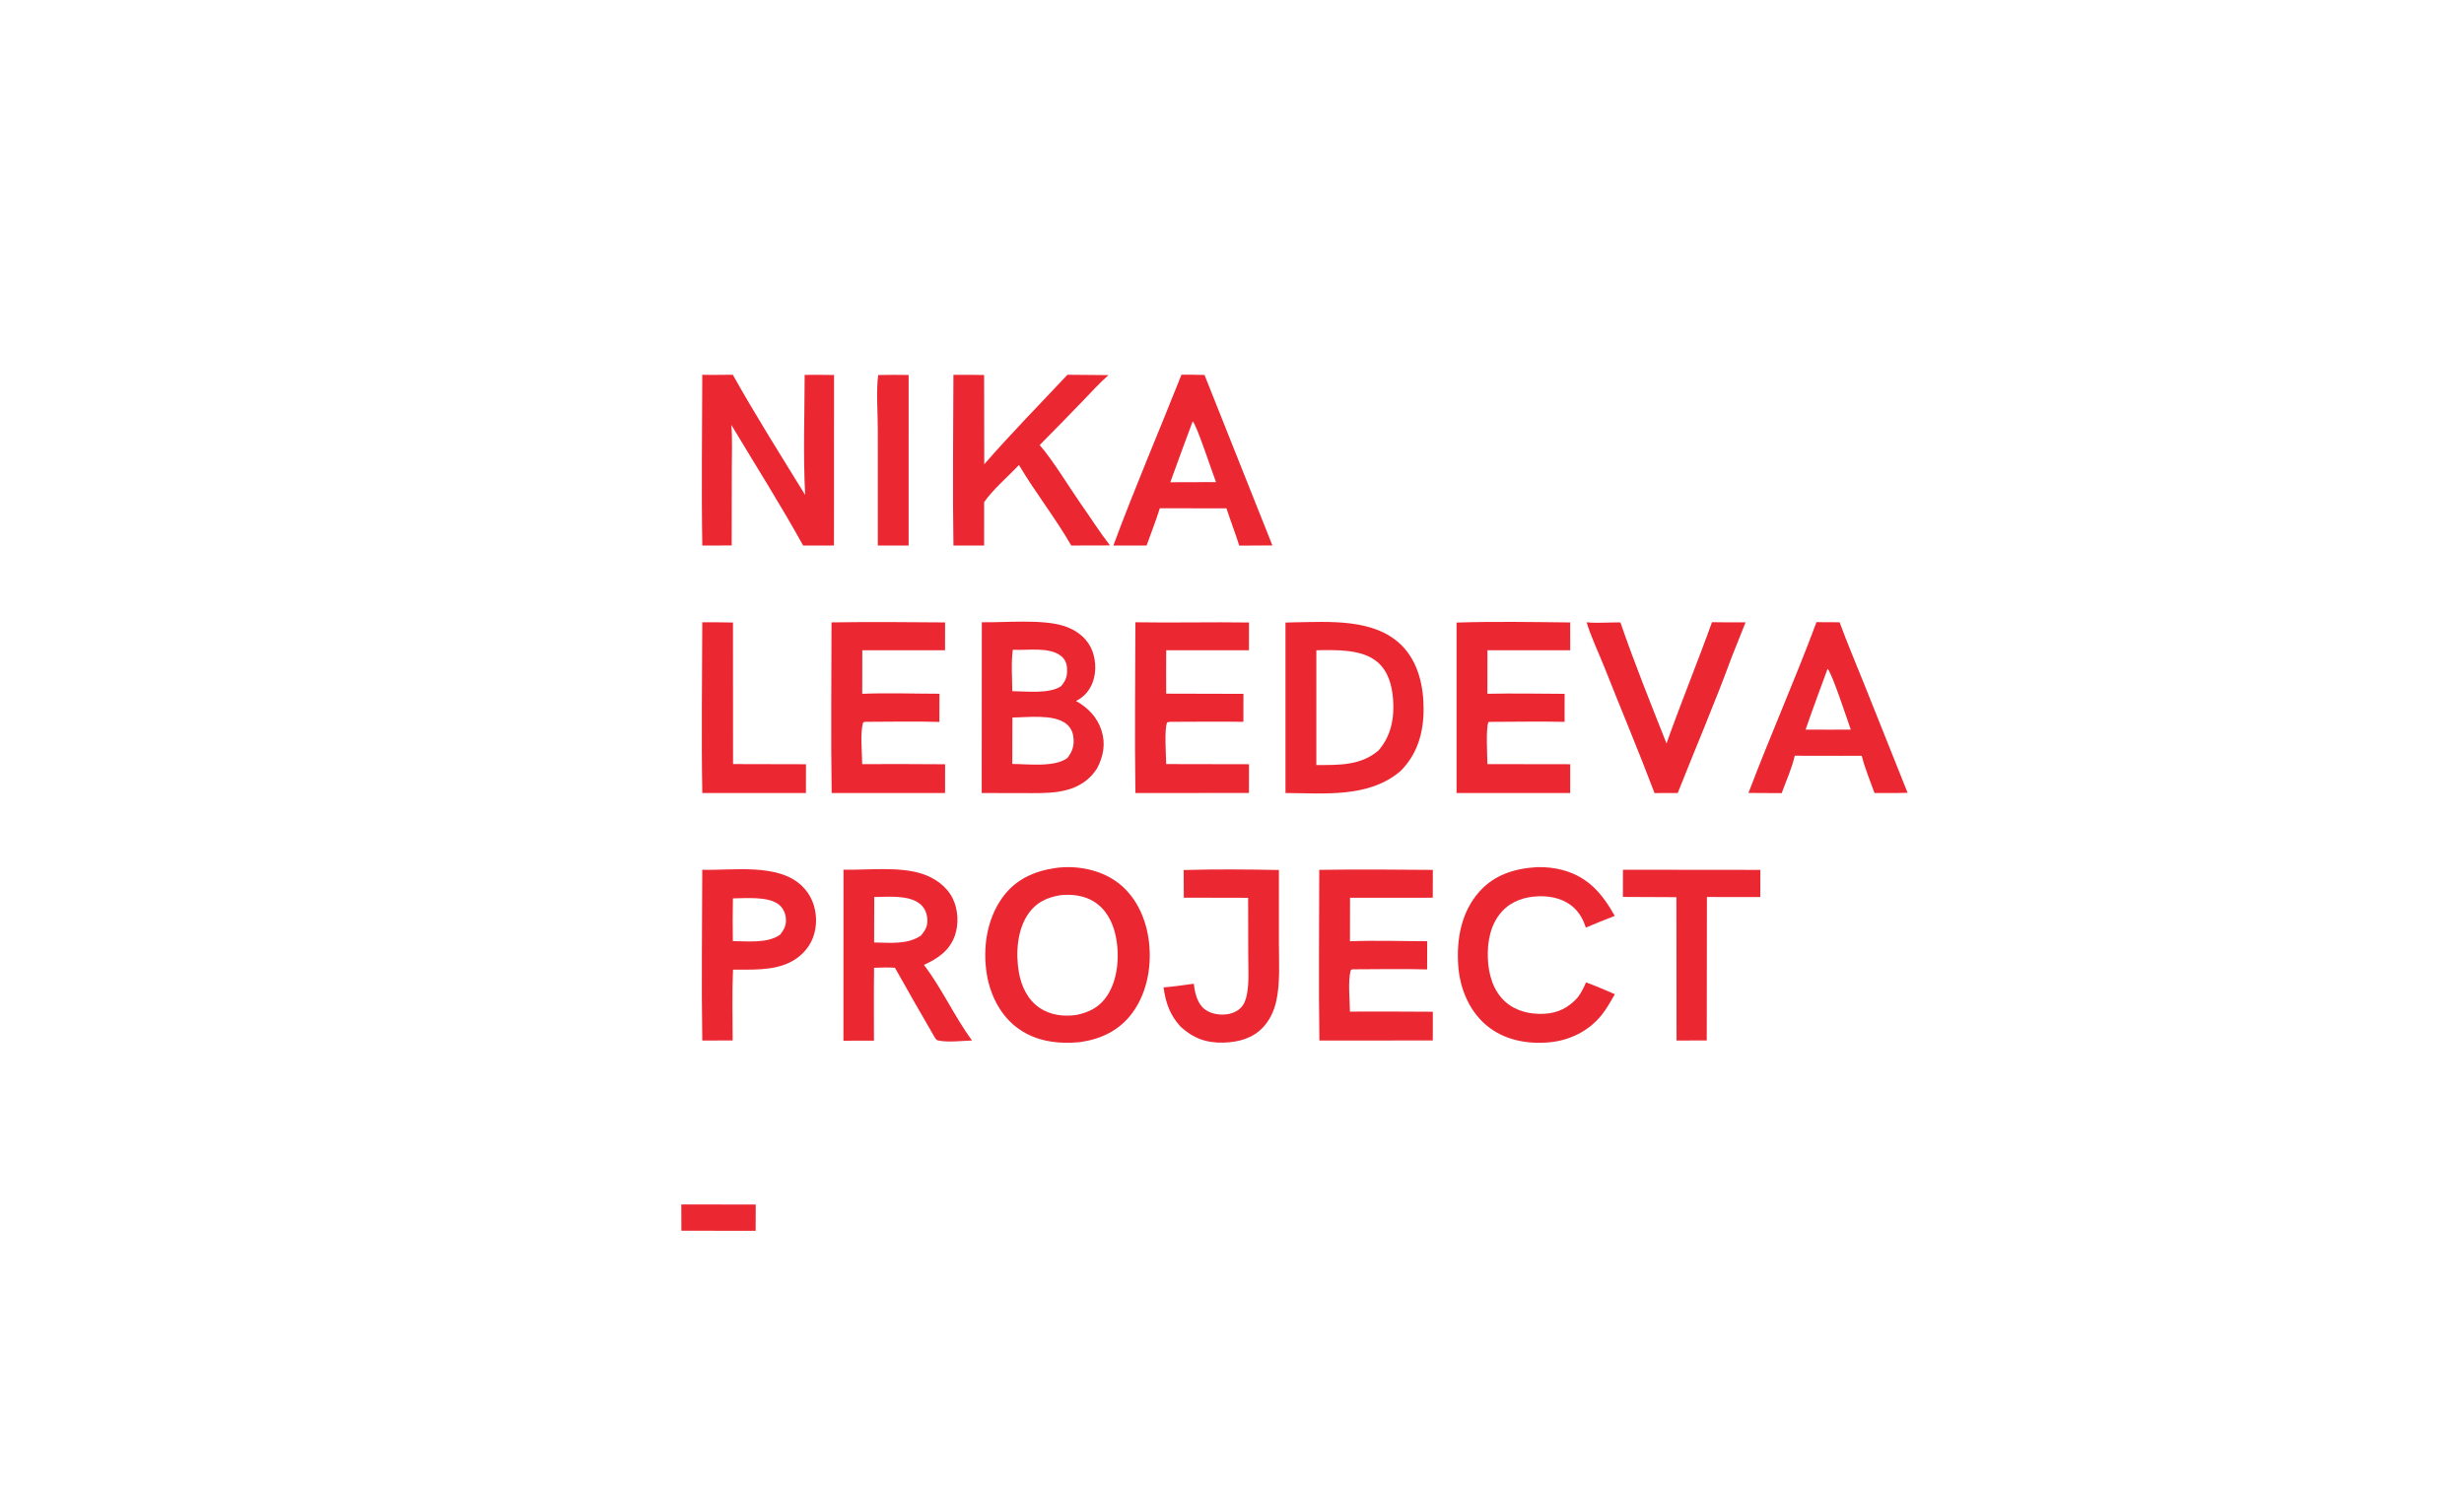 <?xml version="1.0" encoding="UTF-8"?> <svg xmlns="http://www.w3.org/2000/svg" width="217" height="132" viewBox="0 0 217 132" fill="none"><path d="M92.939 76.451C94.761 76.187 96.848 76.576 98.352 77.667C99.947 78.823 100.846 80.688 101.14 82.602C101.486 84.85 101.093 87.351 99.723 89.21C98.577 90.765 96.986 91.512 95.11 91.787C93.211 91.959 91.328 91.746 89.73 90.627C88.147 89.52 87.212 87.678 86.906 85.803C86.528 83.482 86.905 80.919 88.321 78.997C89.459 77.451 91.078 76.722 92.939 76.451ZM94.839 89.383C95.978 89.136 96.856 88.685 97.515 87.68C98.485 86.2 98.615 84.049 98.242 82.361C97.978 81.167 97.385 80.039 96.309 79.388C95.43 78.857 94.374 78.737 93.368 78.844C92.233 79.04 91.319 79.44 90.617 80.401C89.577 81.825 89.436 83.961 89.732 85.644C89.946 86.86 90.503 88.054 91.553 88.765C92.525 89.422 93.705 89.555 94.839 89.383Z" fill="#EB2832"></path><path d="M113.21 54.83C113.457 54.821 113.705 54.814 113.953 54.811C117.047 54.766 121.027 54.452 123.421 56.821C124.918 58.303 125.383 60.467 125.374 62.505C125.364 64.566 124.811 66.462 123.318 67.932C120.507 70.296 116.649 69.855 113.21 69.846L113.21 54.83ZM115.928 67.378C117.873 67.38 119.863 67.442 121.417 66.082C122.519 64.801 122.81 63.229 122.684 61.575C122.593 60.365 122.258 59.113 121.297 58.298C119.939 57.146 117.599 57.246 115.929 57.272L115.928 67.378Z" fill="#EB2832"></path><path d="M86.467 54.803C88.568 54.84 91.695 54.518 93.64 55.114C94.656 55.425 95.58 56.05 96.064 57.022C96.5 57.898 96.585 59.054 96.27 59.983C96.006 60.765 95.505 61.373 94.765 61.735C95.828 62.346 96.623 63.145 97.008 64.337C97.387 65.508 97.174 66.629 96.607 67.692C96.441 67.934 96.272 68.165 96.066 68.376C94.463 70.009 92.136 69.852 90.027 69.851L86.457 69.846L86.467 54.803ZM89.151 67.283C90.513 67.29 92.906 67.6 94.011 66.753C94.472 66.15 94.634 65.605 94.522 64.843C94.455 64.384 94.225 63.989 93.852 63.712C92.734 62.883 90.48 63.183 89.16 63.195L89.151 67.283ZM89.15 60.873C90.368 60.881 92.406 61.139 93.446 60.436C93.889 59.929 94.02 59.483 93.968 58.81C93.937 58.406 93.781 58.051 93.463 57.791C92.409 56.932 90.468 57.309 89.198 57.224C89.037 58.392 89.145 59.692 89.15 60.873Z" fill="#EB2832"></path><path d="M74.285 76.601C76.409 76.637 79.154 76.305 81.168 76.946C82.301 77.307 83.376 78.047 83.908 79.137C84.38 80.103 84.452 81.375 84.098 82.391C83.63 83.733 82.594 84.421 81.373 84.981C82.953 87.065 84.058 89.527 85.602 91.642C84.702 91.667 83.519 91.826 82.647 91.643C82.452 91.602 82.438 91.534 82.327 91.379C81.141 89.338 79.97 87.288 78.813 85.231C78.199 85.193 77.593 85.214 76.979 85.237C76.95 87.375 76.971 89.516 76.968 91.654L74.279 91.659L74.285 76.601ZM76.983 83.007C78.364 83.027 79.905 83.215 81.105 82.402C81.507 81.922 81.724 81.539 81.663 80.896C81.615 80.382 81.417 79.922 81.005 79.596C80.003 78.805 78.207 78.993 76.994 79.001C76.982 80.337 76.979 81.672 76.983 83.007Z" fill="#EB2832"></path><path d="M61.848 33.008C62.741 33.033 63.642 33.006 64.535 33.004C66.541 36.583 68.759 40.1 70.91 43.594C70.724 40.092 70.86 36.527 70.865 33.017C71.727 33.009 72.59 33.012 73.452 33.026L73.447 48.043C72.541 48.055 71.634 48.046 70.729 48.044C68.746 44.449 66.515 40.95 64.409 37.422C64.508 38.724 64.452 40.05 64.45 41.356L64.44 48.042L61.85 48.047C61.765 43.041 61.838 38.016 61.848 33.008Z" fill="#EB2832"></path><path d="M94.008 33.006C95.213 33.009 96.419 33.019 97.624 33.038C96.835 33.723 96.123 34.526 95.394 35.277C94.127 36.593 92.85 37.9 91.563 39.197C92.692 40.494 94.07 42.757 95.09 44.24C95.986 45.499 96.809 46.817 97.756 48.037C96.619 48.047 95.481 48.05 94.343 48.046C92.945 45.609 91.169 43.375 89.738 40.953C88.746 42.01 87.51 43.041 86.672 44.219L86.67 48.045L83.968 48.047C83.886 43.041 83.956 38.018 83.966 33.011C84.867 33.005 85.769 33.01 86.67 33.028L86.681 40.89C89.027 38.19 91.562 35.617 94.008 33.006Z" fill="#EB2832"></path><path d="M104.051 33.001C104.728 32.997 105.404 33.005 106.08 33.024L112.058 48.038L109.138 48.055C108.792 46.954 108.372 45.873 108.013 44.774L106.17 44.769L102.143 44.767C101.801 45.868 101.366 46.957 100.978 48.045L98.05 48.049C99.922 42.995 102.065 38.013 104.051 33.001ZM103.067 42.477C103.807 42.465 104.548 42.462 105.289 42.467C105.889 42.465 106.492 42.45 107.092 42.462C106.76 41.628 105.391 37.413 105.037 37.108C104.37 38.894 103.713 40.684 103.067 42.477Z" fill="#EB2832"></path><path d="M159.975 54.795L162.009 54.805C162.689 56.66 163.474 58.492 164.206 60.329L168 69.824C167.03 69.858 166.055 69.844 165.084 69.846C164.698 68.769 164.238 67.672 163.958 66.564L162.162 66.567L158.059 66.56C157.822 67.65 157.289 68.799 156.911 69.855L153.985 69.838C155.898 64.793 158.093 59.851 159.975 54.795ZM159.017 64.26L161.221 64.265L162.993 64.259C162.717 63.48 161.288 59.118 160.948 58.913C160.305 60.693 159.621 62.467 159.017 64.26Z" fill="#EB2832"></path><path d="M61.847 76.603C64.539 76.687 68.525 75.996 70.629 78.03C71.435 78.808 71.842 79.845 71.868 80.955C71.894 82.065 71.529 83.115 70.741 83.912C69.387 85.283 67.511 85.397 65.7 85.4L64.556 85.401C64.464 87.472 64.524 89.567 64.524 91.639L61.849 91.642C61.765 86.635 61.839 81.611 61.847 76.603ZM64.541 82.888C65.828 82.897 67.595 83.103 68.7 82.326C69.046 81.902 69.256 81.48 69.214 80.919C69.177 80.436 68.978 79.979 68.595 79.673C67.653 78.921 65.708 79.117 64.548 79.122C64.523 80.377 64.521 81.633 64.541 82.888Z" fill="#EB2832"></path><path d="M128.277 54.83C131.6 54.725 134.958 54.783 138.284 54.82L138.287 57.27L130.998 57.273L130.991 61.103C133.255 61.053 135.529 61.097 137.793 61.108L137.791 63.576C135.631 63.533 133.463 63.569 131.302 63.577C131.238 63.57 131.153 63.587 131.089 63.593C130.841 64.079 130.989 66.594 130.994 67.297L138.285 67.308V69.843L128.277 69.845L128.277 54.83Z" fill="#EB2832"></path><path d="M99.993 54.805C103.326 54.863 106.663 54.773 109.997 54.825L109.993 57.268L102.706 57.27C102.696 58.544 102.696 59.818 102.704 61.092L109.508 61.109L109.503 63.574C107.366 63.54 105.223 63.573 103.085 63.573C102.97 63.578 102.896 63.595 102.787 63.627C102.526 64.218 102.694 66.511 102.704 67.294L109.997 67.308L109.992 69.84L99.995 69.845C99.914 64.837 99.985 59.813 99.993 54.805Z" fill="#EB2832"></path><path d="M116.183 76.612C119.514 76.562 122.855 76.587 126.187 76.615L126.182 79.066L118.896 79.068L118.889 82.903C121.142 82.808 123.433 82.897 125.69 82.898L125.683 85.38C123.552 85.318 121.407 85.368 119.275 85.37C119.096 85.362 119.093 85.354 118.952 85.461C118.698 86.46 118.877 88.046 118.887 89.095C121.32 89.086 123.754 89.09 126.188 89.108L126.183 91.639L116.196 91.643C116.119 86.637 116.184 81.62 116.183 76.612Z" fill="#EB2832"></path><path d="M73.23 54.815C76.56 54.763 79.902 54.79 83.233 54.818L83.228 57.269L75.942 57.271L75.935 61.106C78.188 61.012 80.479 61.099 82.737 61.1L82.731 63.584C80.6 63.518 78.453 63.571 76.32 63.573C76.142 63.565 76.139 63.556 75.998 63.663C75.744 64.663 75.923 66.249 75.933 67.298C78.367 67.288 80.8 67.293 83.234 67.311L83.23 69.842L73.243 69.846C73.164 64.84 73.228 59.822 73.23 54.815Z" fill="#EB2832"></path><path d="M135.324 76.375C136.109 76.347 136.942 76.435 137.7 76.649C139.915 77.277 141.121 78.737 142.212 80.666C141.356 80.996 140.507 81.339 139.663 81.696C139.446 81.042 139.166 80.49 138.665 80.001C137.832 79.189 136.659 78.902 135.526 78.938C134.301 78.976 133.129 79.343 132.278 80.275C131.251 81.4 130.972 82.963 131.033 84.438C131.092 85.832 131.507 87.286 132.584 88.241C133.514 89.066 134.774 89.351 135.99 89.289C137.211 89.227 138.146 88.747 138.955 87.839C139.259 87.428 139.474 86.99 139.68 86.525C140.543 86.831 141.379 87.203 142.22 87.565C141.844 88.192 141.517 88.82 141.055 89.394C139.912 90.809 138.257 91.632 136.456 91.8C134.477 91.985 132.423 91.595 130.877 90.278C129.355 88.981 128.557 87.002 128.423 85.038C128.264 82.72 128.683 80.34 130.266 78.551C131.597 77.048 133.376 76.496 135.324 76.375Z" fill="#EB2832"></path><path d="M150.772 54.798C151.758 54.815 152.744 54.819 153.73 54.811C153.333 55.828 152.929 56.841 152.517 57.851C151.038 61.88 149.336 65.852 147.754 69.844L145.712 69.849C144.329 66.182 142.795 62.56 141.356 58.913C140.82 57.555 140.156 56.204 139.729 54.808C140.687 54.9 141.736 54.806 142.706 54.815C143.937 58.398 145.374 61.955 146.766 65.479C148.036 61.895 149.486 58.376 150.772 54.798Z" fill="#EB2832"></path><path d="M104.244 76.627C107.029 76.544 109.846 76.573 112.632 76.623L112.63 83.037C112.63 84.708 112.763 86.577 112.389 88.214C112.2 89.041 111.826 89.844 111.245 90.469C110.325 91.457 109.072 91.787 107.771 91.827C106.245 91.875 105.068 91.44 103.947 90.398C103.02 89.371 102.662 88.318 102.471 86.962C103.357 86.9 104.252 86.755 105.134 86.643C105.211 87.323 105.387 88.136 105.851 88.659C106.272 89.132 106.916 89.332 107.534 89.356C108.146 89.38 108.801 89.225 109.249 88.785C109.592 88.448 109.724 88.029 109.814 87.567C110.022 86.495 109.931 85.307 109.93 84.217L109.92 79.073L104.255 79.061L104.244 76.627Z" fill="#EB2832"></path><path d="M142.931 76.602L155.034 76.614L155.027 79.005L150.325 79.002L150.317 86.881L150.311 91.637L147.651 91.643L147.639 79.017L142.927 78.995L142.931 76.602Z" fill="#EB2832"></path><path d="M61.848 54.807C62.749 54.801 63.65 54.807 64.552 54.826L64.559 67.294L70.98 67.309L70.977 69.843L61.85 69.845C61.76 64.839 61.837 59.814 61.848 54.807Z" fill="#EB2832"></path><path d="M77.343 33.03C78.237 33.004 79.129 33.015 80.023 33.025L80.022 48.044L77.309 48.047L77.307 37.774C77.307 36.312 77.151 34.44 77.343 33.03Z" fill="#EB2832"></path><path d="M60 106.083L66.556 106.085L66.549 108.401L60.009 108.397L60 106.083Z" fill="#EB2832"></path></svg> 